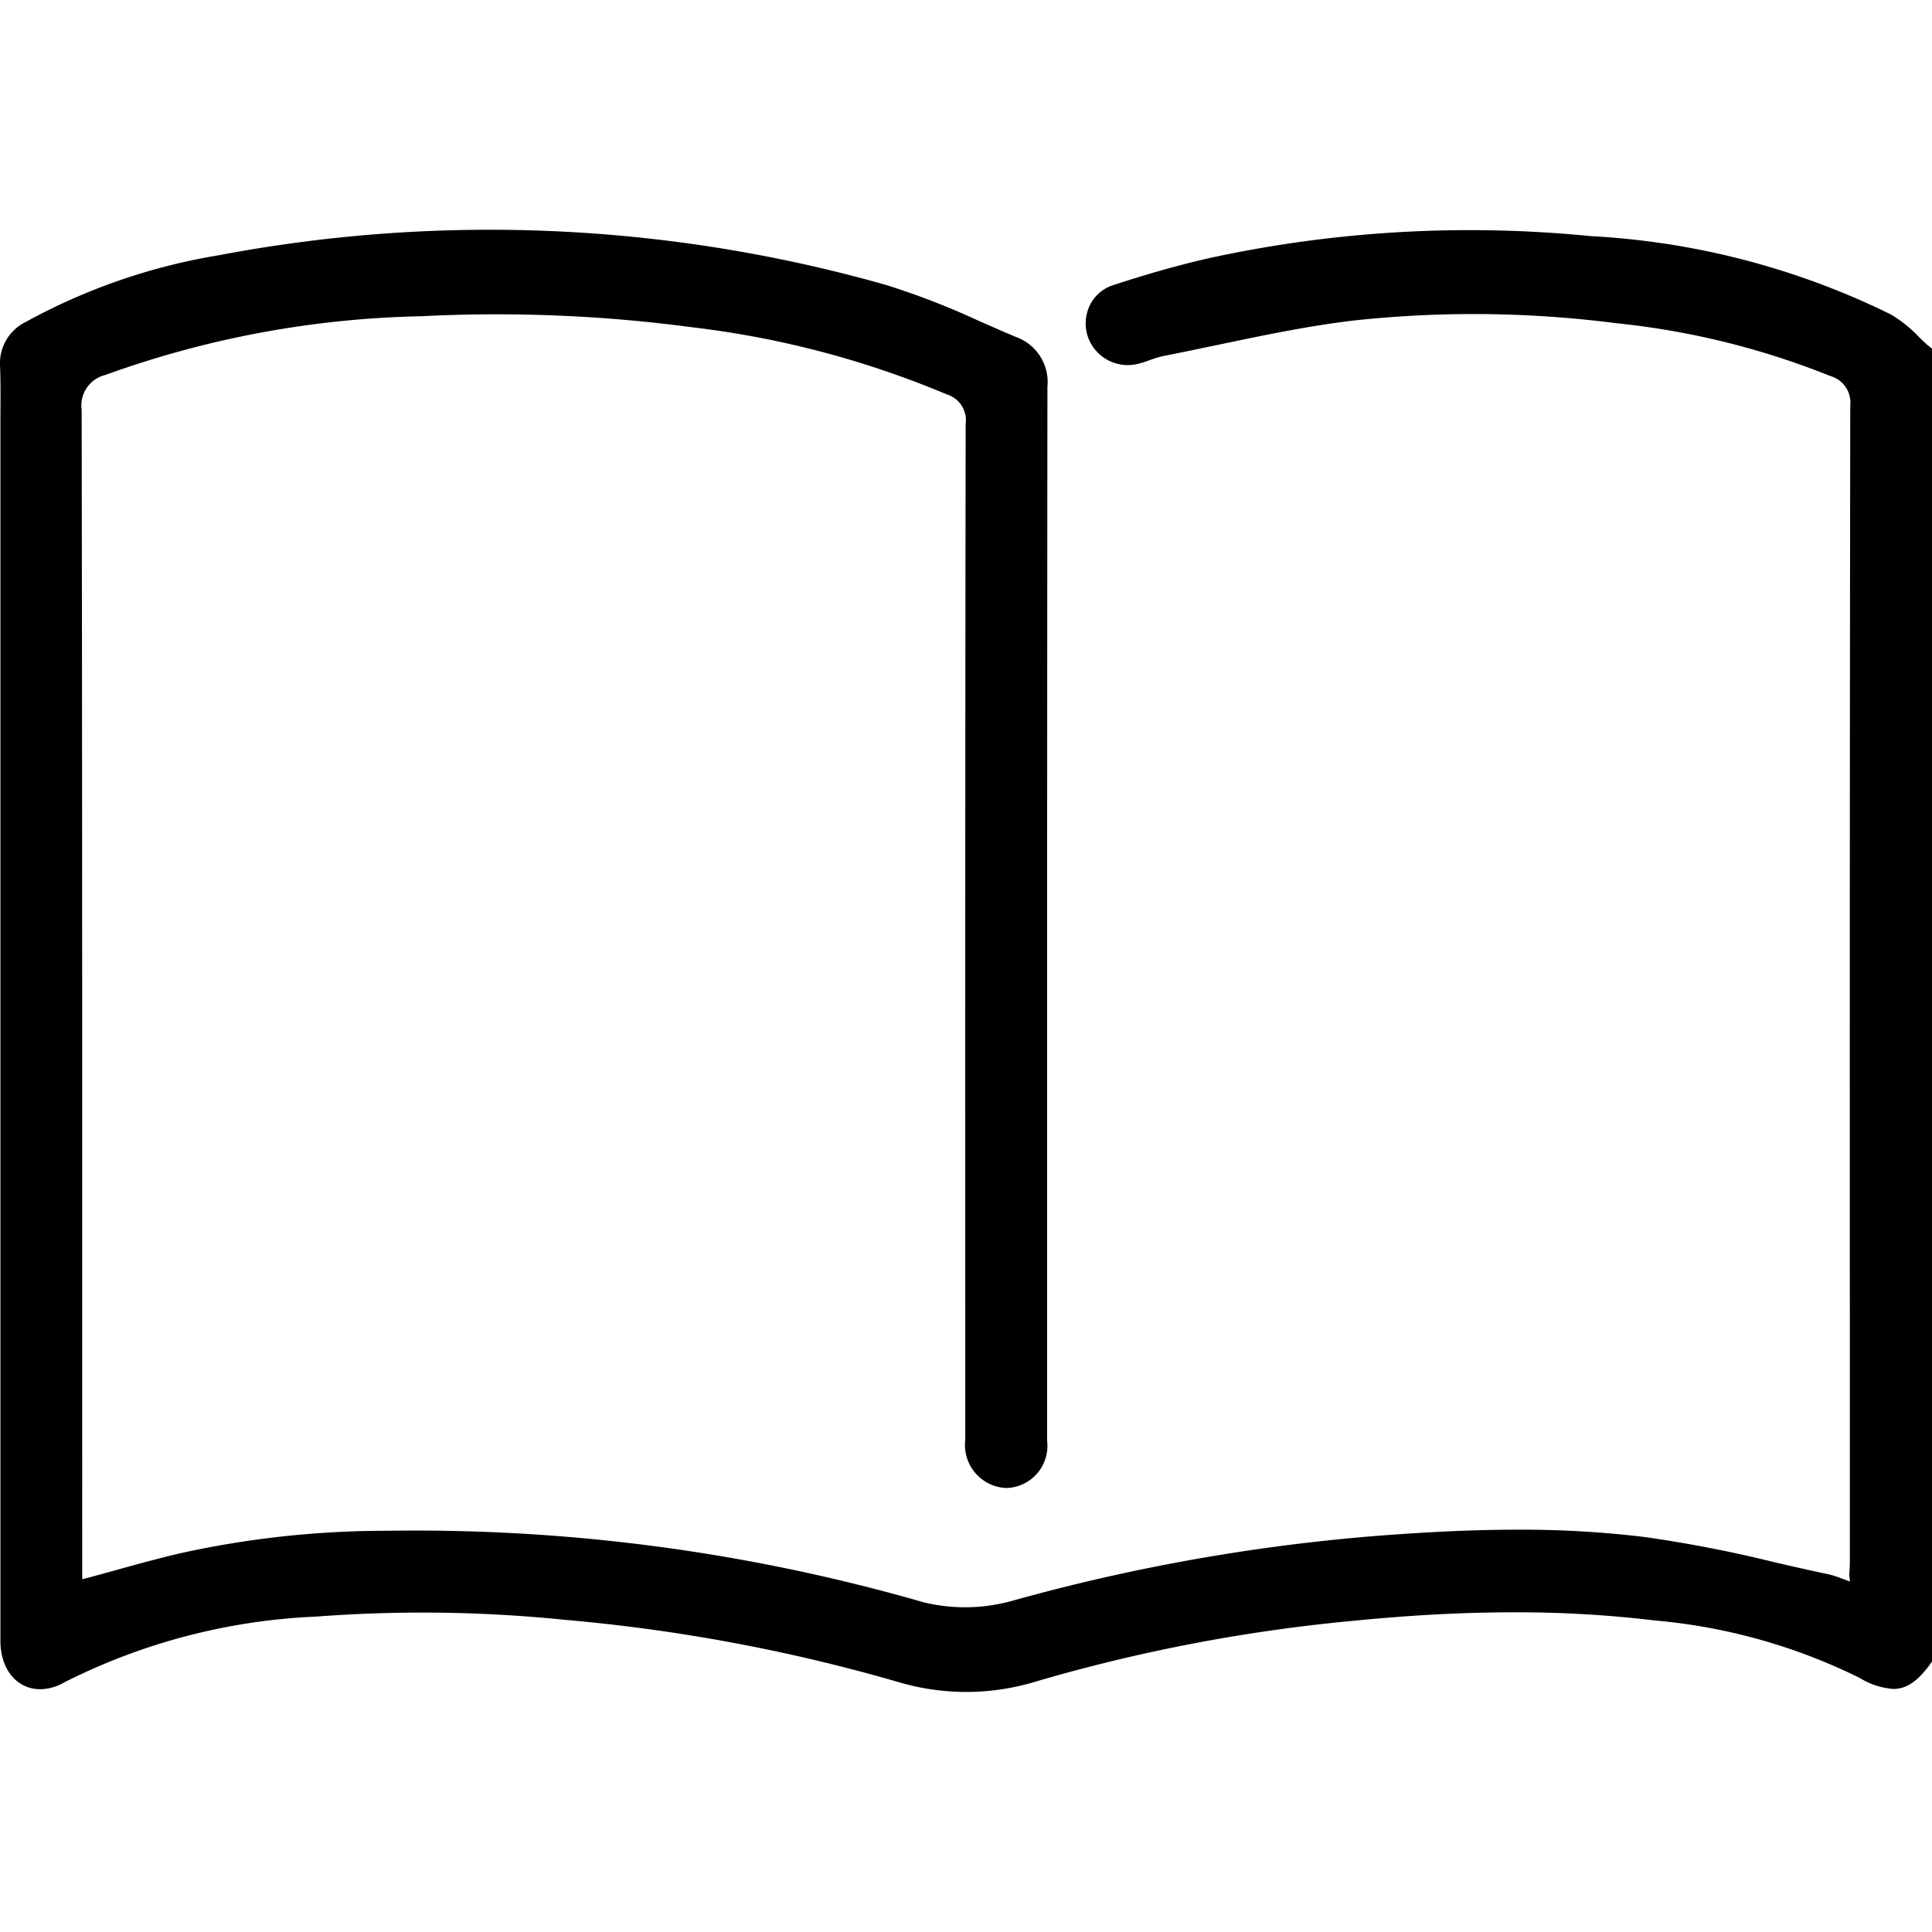 <svg xmlns="http://www.w3.org/2000/svg" width="42" height="42" viewBox="0 0 42 42">
  <g id="icon-book-open" transform="translate(-1262 -446)">
    <g id="_レイヤー_1-2" transform="translate(1262.002 451.003)">
      <path id="パス_268" data-name="パス 268" d="M41.9,2.5c-.061-.057-.123-.116-.185-.176a2.805,2.805,0,0,0-.615-.493A16.781,16.781,0,0,0,34.577.13a26.651,26.651,0,0,0-8.3.48c-.655.15-1.335.342-2.083.587a.852.852,0,0,0-.5.429.908.908,0,0,0-.047.691.919.919,0,0,0,1.105.586A2.586,2.586,0,0,0,25,2.823a2.1,2.1,0,0,1,.292-.087c.373-.073.744-.151,1.136-.233l.055-.011c.956-.2,1.946-.409,2.935-.526a24.214,24.214,0,0,1,5.713.057,17.154,17.154,0,0,1,4.658,1.149.6.6,0,0,1,.432.644q-.014,9.891-.009,19.78v5.335c0,.1-.006.191-.013.3l.016.145c-.062-.021-.119-.041-.172-.061a2.135,2.135,0,0,0-.294-.094c-.365-.077-.73-.16-1.094-.243l-.1-.024a28.387,28.387,0,0,0-2.8-.543,22.2,22.2,0,0,0-2.762-.16c-.874,0-1.813.04-2.957.126a41.842,41.842,0,0,0-8,1.411,3.806,3.806,0,0,1-1.961.041A39.878,39.878,0,0,0,8.412,28.275a20.758,20.758,0,0,0-4.546.5c-.485.116-.965.249-1.431.378l-.035.01c-.195.054-.39.108-.615.165V24.056c0-6.281,0-13.336-.012-20.154a.681.681,0,0,1,.51-.752A21.407,21.407,0,0,1,9.153,1.872a32.127,32.127,0,0,1,5.879.238,20.447,20.447,0,0,1,5.544,1.459.59.59,0,0,1,.415.647c-.011,6.726-.01,13.651-.009,19.759V26.3a.936.936,0,0,0,.889,1.045.916.916,0,0,0,.89-1.031V19.225q0-7.906.007-15.814A1.042,1.042,0,0,0,22.1,2.328c-.247-.1-.491-.21-.761-.328l-.051-.022a16.581,16.581,0,0,0-2.027-.786A31.551,31.551,0,0,0,4.765.544a13.154,13.154,0,0,0-4.2,1.448A1,1,0,0,0,0,2.97c.013.375.01.75.007,1.113q0,.242,0,.484v26.1c0,.62.356,1.052.866,1.052a1.068,1.068,0,0,0,.525-.15,13.384,13.384,0,0,1,5.482-1.429,30.525,30.525,0,0,1,5.391.07,37.822,37.822,0,0,1,7.255,1.353,5.174,5.174,0,0,0,2.954,0,36.587,36.587,0,0,1,6.926-1.33c1.265-.125,2.411-.186,3.505-.186a25.212,25.212,0,0,1,3.067.178,12.511,12.511,0,0,1,4.449,1.249,1.6,1.6,0,0,0,.728.239c.283,0,.519-.156.79-.521L42,31.112V2.581L41.905,2.5Z" transform="translate(0 0)"/>
    </g>
    <rect id="長方形_74" data-name="長方形 74" width="42" height="42" transform="translate(1262 446)" fill="none"/>
  </g>
</svg>
